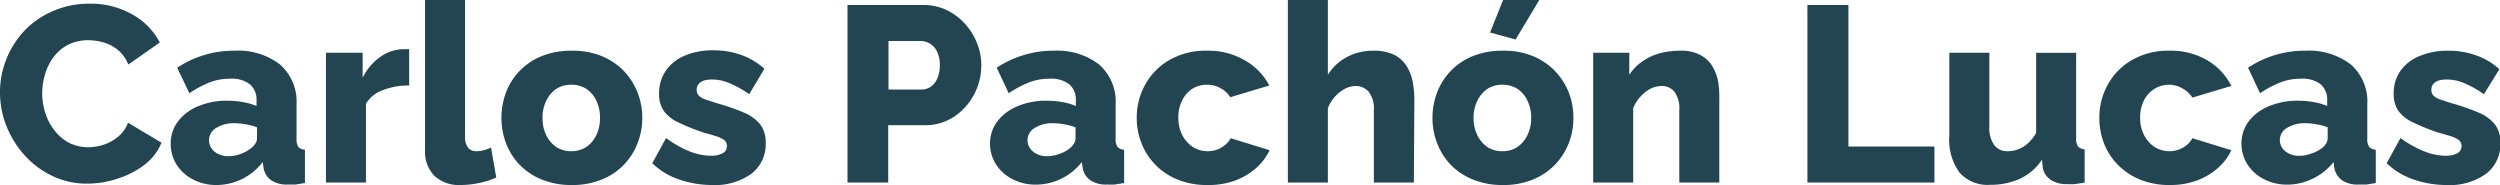 <svg xmlns="http://www.w3.org/2000/svg" viewBox="0 0 249.97 18.5"><g id="Capa_2" data-name="Capa 2"><g id="interactividad"><path d="M37.09,12.33a8.8,8.8,0,0,1,.6-3.19A9,9,0,0,1,39.44,6.3a8.51,8.51,0,0,1,2.8-2A9,9,0,0,1,46,3.5a8.38,8.38,0,0,1,4.33,1.08,6.89,6.89,0,0,1,2.74,2.8l-3.15,2.2A3.64,3.64,0,0,0,48.85,8.1a4.16,4.16,0,0,0-1.45-.74,5.9,5.9,0,0,0-1.51-.21,4.4,4.4,0,0,0-2,.46,4.15,4.15,0,0,0-1.45,1.24,5.18,5.18,0,0,0-.85,1.73,6.53,6.53,0,0,0-.28,1.9,6.24,6.24,0,0,0,.33,2,5.44,5.44,0,0,0,.93,1.73A4.51,4.51,0,0,0,44,17.41a4.28,4.28,0,0,0,1.93.44,4.84,4.84,0,0,0,1.52-.25,4.42,4.42,0,0,0,1.44-.79,3.41,3.41,0,0,0,1-1.41l3.35,2a5.32,5.32,0,0,1-1.72,2.22A8.69,8.69,0,0,1,48.82,21a9.49,9.49,0,0,1-3,.49,7.86,7.86,0,0,1-3.54-.79,8.73,8.73,0,0,1-2.78-2.1,9.79,9.79,0,0,1-1.8-2.95A9.19,9.19,0,0,1,37.09,12.33Z" transform="translate(-37.09 -3.13)" fill="#234552"/><path d="M54.16,17.51a3.58,3.58,0,0,1,.73-2.24,4.7,4.7,0,0,1,2-1.51,7.24,7.24,0,0,1,2.92-.56,9.28,9.28,0,0,1,1.58.14,6,6,0,0,1,1.35.39v-.58a2,2,0,0,0-.66-1.59,3,3,0,0,0-2-.56,5.63,5.63,0,0,0-2.06.38,11.21,11.21,0,0,0-2,1.07L54.81,9.9a10.27,10.27,0,0,1,2.71-1.27,10.1,10.1,0,0,1,3-.43A6.86,6.86,0,0,1,65.1,9.59a4.94,4.94,0,0,1,1.64,4V17a1.4,1.4,0,0,0,.18.82,1,1,0,0,0,.66.28v3.33l-.93.15c-.29,0-.55,0-.76,0a2.8,2.8,0,0,1-1.72-.45,1.91,1.91,0,0,1-.73-1.23l-.08-.57a5.85,5.85,0,0,1-4.62,2.3,5,5,0,0,1-2.34-.55,4.25,4.25,0,0,1-1.64-1.47A3.84,3.84,0,0,1,54.16,17.51Zm8,.47a2,2,0,0,0,.45-.48.93.93,0,0,0,.18-.51V15.86a5.9,5.9,0,0,0-1.12-.3,6.83,6.83,0,0,0-1.13-.11,3.31,3.31,0,0,0-1.83.47,1.42,1.42,0,0,0-.72,1.24,1.35,1.35,0,0,0,.25.8,1.67,1.67,0,0,0,.68.57,2.25,2.25,0,0,0,1,.22,3.39,3.39,0,0,0,1.2-.22A3.29,3.29,0,0,0,62.11,18Z" transform="translate(-37.09 -3.13)" fill="#234552"/><path d="M78,11.68a7,7,0,0,0-2.62.46,3.24,3.24,0,0,0-1.7,1.36v7.88h-4V8.4h3.67v2.5a5.5,5.5,0,0,1,1.75-2.07,4.08,4.08,0,0,1,2.25-.78h.41a.88.88,0,0,1,.24,0Z" transform="translate(-37.09 -3.13)" fill="#234552"/><path d="M79.59,3.13h4V16.72a1.82,1.82,0,0,0,.3,1.18,1.06,1.06,0,0,0,.85.35,2.91,2.91,0,0,0,.76-.11,4.54,4.54,0,0,0,.69-.26l.52,3a8.28,8.28,0,0,1-1.72.55,9.38,9.38,0,0,1-1.83.2,3.64,3.64,0,0,1-2.64-.92,3.46,3.46,0,0,1-.93-2.59Z" transform="translate(-37.09 -3.13)" fill="#234552"/><path d="M94.26,21.63a7.81,7.81,0,0,1-3-.55,6.48,6.48,0,0,1-2.21-1.47,6.38,6.38,0,0,1-1.36-2.15,7,7,0,0,1-.46-2.53,7.1,7.1,0,0,1,.46-2.57,6.31,6.31,0,0,1,3.57-3.62,7.81,7.81,0,0,1,3-.54,7.73,7.73,0,0,1,3,.54,6.56,6.56,0,0,1,2.2,1.48,6.63,6.63,0,0,1,1.37,2.14,6.91,6.91,0,0,1,.48,2.57,6.77,6.77,0,0,1-.48,2.53,6.31,6.31,0,0,1-3.57,3.62A7.72,7.72,0,0,1,94.26,21.63Zm-2.92-6.7a3.72,3.72,0,0,0,.38,1.74,3,3,0,0,0,1,1.17,2.76,2.76,0,0,0,1.5.41,2.72,2.72,0,0,0,1.49-.42,3,3,0,0,0,1-1.18,3.81,3.81,0,0,0,.37-1.72,3.86,3.86,0,0,0-.37-1.75,2.89,2.89,0,0,0-1-1.17,2.8,2.8,0,0,0-1.49-.41,2.76,2.76,0,0,0-1.5.41,3,3,0,0,0-1,1.17A3.73,3.73,0,0,0,91.34,14.93Z" transform="translate(-37.09 -3.13)" fill="#234552"/><path d="M108.29,21.63a10.22,10.22,0,0,1-3.28-.55,7.06,7.06,0,0,1-2.7-1.63l1.38-2.52A10.69,10.69,0,0,0,106,18.25a5.83,5.83,0,0,0,2.14.45,2.45,2.45,0,0,0,1.2-.24.78.78,0,0,0,.43-.73.75.75,0,0,0-.25-.58,2.61,2.61,0,0,0-.77-.38c-.34-.11-.76-.24-1.26-.37a20.08,20.08,0,0,1-2.5-1,3.77,3.77,0,0,1-1.5-1.14,2.91,2.91,0,0,1-.5-1.76,4,4,0,0,1,.66-2.28,4.31,4.31,0,0,1,1.89-1.52,7.23,7.23,0,0,1,2.93-.54,8.14,8.14,0,0,1,2.63.43,6.76,6.76,0,0,1,2.42,1.42L112,12.55a10.24,10.24,0,0,0-2-1.12,4.46,4.46,0,0,0-1.7-.35,3.1,3.1,0,0,0-.78.09,1.18,1.18,0,0,0-.56.34.84.84,0,0,0-.21.6.79.79,0,0,0,.21.58,1.67,1.67,0,0,0,.67.39l1.17.38a21.18,21.18,0,0,1,2.7.94,4.09,4.09,0,0,1,1.61,1.18,2.93,2.93,0,0,1,.54,1.85,3.69,3.69,0,0,1-1.44,3.08A6.24,6.24,0,0,1,108.29,21.63Z" transform="translate(-37.09 -3.13)" fill="#234552"/><path d="M121.83,21.38V3.63h7.58a5.35,5.35,0,0,1,2.34.51,5.9,5.9,0,0,1,1.83,1.37,6.3,6.3,0,0,1,1.2,1.94,5.82,5.82,0,0,1,.43,2.2,6.28,6.28,0,0,1-.71,2.9,6.11,6.11,0,0,1-2,2.24,5.21,5.21,0,0,1-3,.86h-3.6v5.73Zm4.1-9.3h3.35a1.56,1.56,0,0,0,.88-.28,2,2,0,0,0,.65-.82,3.22,3.22,0,0,0,.25-1.35,2.93,2.93,0,0,0-.29-1.37,1.83,1.83,0,0,0-.72-.78,1.79,1.79,0,0,0-.92-.25h-3.2Z" transform="translate(-37.09 -3.13)" fill="#234552"/><path d="M136.08,17.51a3.65,3.65,0,0,1,.73-2.24,4.77,4.77,0,0,1,2-1.51,7.24,7.24,0,0,1,2.92-.56,9.19,9.19,0,0,1,1.58.14,5.69,5.69,0,0,1,1.35.39v-.58a2,2,0,0,0-.65-1.59,3,3,0,0,0-2-.56,5.63,5.63,0,0,0-2.06.38,11.21,11.21,0,0,0-2,1.07l-1.2-2.55a10.18,10.18,0,0,1,2.72-1.27,10,10,0,0,1,3-.43A6.86,6.86,0,0,1,147,9.59a4.94,4.94,0,0,1,1.64,4V17a1.32,1.32,0,0,0,.19.82.93.93,0,0,0,.66.28v3.33l-.94.15a7.6,7.6,0,0,1-.76,0,2.77,2.77,0,0,1-1.71-.45,1.92,1.92,0,0,1-.74-1.23l-.08-.57A5.86,5.86,0,0,1,143.2,21a5.8,5.8,0,0,1-2.54.59,5,5,0,0,1-2.34-.55,4.25,4.25,0,0,1-1.64-1.47A3.84,3.84,0,0,1,136.08,17.51ZM144,18a1.7,1.7,0,0,0,.45-.48.93.93,0,0,0,.18-.51V15.86a5.79,5.79,0,0,0-1.11-.3,6.84,6.84,0,0,0-1.14-.11,3.36,3.36,0,0,0-1.83.47,1.42,1.42,0,0,0-.72,1.24,1.35,1.35,0,0,0,.25.8,1.7,1.7,0,0,0,.69.57,2.2,2.2,0,0,0,1,.22,3.39,3.39,0,0,0,1.2-.22A3.17,3.17,0,0,0,144,18Z" transform="translate(-37.09 -3.13)" fill="#234552"/><path d="M157.83,21.63a7.71,7.71,0,0,1-3-.55,6.41,6.41,0,0,1-3.6-3.62,6.85,6.85,0,0,1-.48-2.56,6.75,6.75,0,0,1,.84-3.3A6.39,6.39,0,0,1,154,9.14a7.26,7.26,0,0,1,3.8-.94,7.17,7.17,0,0,1,3.82,1A6.13,6.13,0,0,1,164,11.68l-3.9,1.17a2.56,2.56,0,0,0-1-.92,2.63,2.63,0,0,0-1.31-.33,2.8,2.8,0,0,0-1.49.41,3,3,0,0,0-1,1.14,3.68,3.68,0,0,0-.39,1.75,3.76,3.76,0,0,0,.4,1.75,3.26,3.26,0,0,0,1.05,1.18,2.83,2.83,0,0,0,2.42.26,2.78,2.78,0,0,0,.8-.46,2.24,2.24,0,0,0,.56-.68l3.9,1.2a5.68,5.68,0,0,1-1.36,1.79,6.7,6.7,0,0,1-2.09,1.24A7.74,7.74,0,0,1,157.83,21.63Z" transform="translate(-37.09 -3.13)" fill="#234552"/><path d="M178.46,21.38h-4V14.15a2.79,2.79,0,0,0-.51-1.84,1.73,1.73,0,0,0-1.37-.58,2.39,2.39,0,0,0-1,.27,4,4,0,0,0-1,.78,3.64,3.64,0,0,0-.72,1.18v7.42h-4V3.13h4v7.48a5,5,0,0,1,1.91-1.78,5.47,5.47,0,0,1,2.61-.63,4.64,4.64,0,0,1,2.17.44,3.16,3.16,0,0,1,1.23,1.17,4.68,4.68,0,0,1,.58,1.59,9.94,9.94,0,0,1,.15,1.7Z" transform="translate(-37.09 -3.13)" fill="#234552"/><path d="M187.36,21.63a7.81,7.81,0,0,1-3-.55,6.48,6.48,0,0,1-2.21-1.47,6.38,6.38,0,0,1-1.36-2.15,7,7,0,0,1-.47-2.53,7.11,7.11,0,0,1,.47-2.57,6.31,6.31,0,0,1,3.57-3.62,7.81,7.81,0,0,1,3-.54,7.64,7.64,0,0,1,3,.54,6.46,6.46,0,0,1,2.2,1.48,6.66,6.66,0,0,1,1.38,2.14,6.9,6.9,0,0,1,.47,2.57,6.77,6.77,0,0,1-.47,2.53,6.6,6.6,0,0,1-1.38,2.15,6.44,6.44,0,0,1-2.2,1.47A7.64,7.64,0,0,1,187.36,21.63Zm-2.93-6.7a3.72,3.72,0,0,0,.39,1.74,3,3,0,0,0,1,1.17,2.76,2.76,0,0,0,1.5.41,2.72,2.72,0,0,0,1.49-.42,3,3,0,0,0,1-1.18,3.82,3.82,0,0,0,.38-1.72,3.86,3.86,0,0,0-.38-1.75,2.87,2.87,0,0,0-1-1.17,2.8,2.8,0,0,0-1.49-.41,2.76,2.76,0,0,0-1.5.41,3,3,0,0,0-1,1.17A3.73,3.73,0,0,0,184.43,14.93Zm4.2-7.85-2.55-.7,1.3-3.25H191Z" transform="translate(-37.09 -3.13)" fill="#234552"/><path d="M209,21.38h-4V14.15a2.81,2.81,0,0,0-.49-1.85,1.6,1.6,0,0,0-1.29-.57,2.5,2.5,0,0,0-1.12.28,3.76,3.76,0,0,0-1,.8,3.58,3.58,0,0,0-.71,1.15v7.42h-4V8.4H200v2.21a4.83,4.83,0,0,1,1.25-1.3,5.61,5.61,0,0,1,1.72-.83,8,8,0,0,1,2.13-.28,4,4,0,0,1,2.06.46,3.05,3.05,0,0,1,1.2,1.19,4.63,4.63,0,0,1,.55,1.59A10.63,10.63,0,0,1,209,13.1Z" transform="translate(-37.09 -3.13)" fill="#234552"/><path d="M217.81,21.38V3.63h4.1V17.78h8.6v3.6Z" transform="translate(-37.09 -3.13)" fill="#234552"/><path d="M232,16.71V8.4h4v7.41a2.93,2.93,0,0,0,.48,1.81,1.57,1.57,0,0,0,1.35.63,2.94,2.94,0,0,0,2-.77,4.05,4.05,0,0,0,.85-1.07v-8h4v8.54a1.4,1.4,0,0,0,.19.83,1,1,0,0,0,.66.28v3.33l-1,.15a6.89,6.89,0,0,1-.74,0,2.87,2.87,0,0,1-1.67-.44,1.83,1.83,0,0,1-.78-1.22l-.07-.79A5.42,5.42,0,0,1,239.07,21a7.23,7.23,0,0,1-3,.61A3.73,3.73,0,0,1,233,20.36,5.55,5.55,0,0,1,232,16.71Z" transform="translate(-37.09 -3.13)" fill="#234552"/><path d="M254.06,21.63a7.72,7.72,0,0,1-3-.55,6.68,6.68,0,0,1-2.21-1.47,6.47,6.47,0,0,1-1.39-2.15A7.05,7.05,0,0,1,247,14.9a6.75,6.75,0,0,1,.84-3.3,6.32,6.32,0,0,1,2.41-2.46,7.24,7.24,0,0,1,3.8-.94,7.14,7.14,0,0,1,3.81,1,6.22,6.22,0,0,1,2.34,2.52l-3.9,1.17a2.56,2.56,0,0,0-1-.92A2.67,2.67,0,0,0,254,11.6a2.77,2.77,0,0,0-1.48.41,2.89,2.89,0,0,0-1.05,1.14,3.68,3.68,0,0,0-.39,1.75,3.64,3.64,0,0,0,.4,1.75,3.08,3.08,0,0,0,1.05,1.18,2.8,2.8,0,0,0,2.41.26,2.78,2.78,0,0,0,.8-.46,2.24,2.24,0,0,0,.56-.68l3.9,1.2a5.53,5.53,0,0,1-1.36,1.79,6.7,6.7,0,0,1-2.09,1.24A7.72,7.72,0,0,1,254.06,21.63Z" transform="translate(-37.09 -3.13)" fill="#234552"/><path d="M261.21,17.51a3.64,3.64,0,0,1,.72-2.24,4.83,4.83,0,0,1,2-1.51,7.29,7.29,0,0,1,2.93-.56,9.08,9.08,0,0,1,1.57.14,5.69,5.69,0,0,1,1.35.39v-.58a2,2,0,0,0-.65-1.59,3,3,0,0,0-2-.56,5.59,5.59,0,0,0-2.06.38,10.6,10.6,0,0,0-2,1.07l-1.2-2.55a10.22,10.22,0,0,1,5.7-1.7,6.9,6.9,0,0,1,4.59,1.39,4.93,4.93,0,0,1,1.63,4V17a1.39,1.39,0,0,0,.19.82,1,1,0,0,0,.66.28v3.33l-.93.15c-.3,0-.55,0-.77,0a2.77,2.77,0,0,1-1.71-.45,2,2,0,0,1-.74-1.23l-.07-.57A5.89,5.89,0,0,1,268.32,21a5.77,5.77,0,0,1-2.54.59,5,5,0,0,1-2.33-.55,4.18,4.18,0,0,1-1.64-1.47A3.84,3.84,0,0,1,261.21,17.51Zm8,.47a2,2,0,0,0,.45-.48,1,1,0,0,0,.17-.51V15.86a5.6,5.6,0,0,0-1.11-.3,6.84,6.84,0,0,0-1.14-.11,3.3,3.3,0,0,0-1.82.47,1.41,1.41,0,0,0-.48,2,1.77,1.77,0,0,0,.69.57,2.25,2.25,0,0,0,1,.22,3.39,3.39,0,0,0,1.2-.22A3.29,3.29,0,0,0,269.16,18Z" transform="translate(-37.09 -3.13)" fill="#234552"/><path d="M281.71,21.63a10.22,10.22,0,0,1-3.28-.55,7.21,7.21,0,0,1-2.7-1.63l1.38-2.52a10.75,10.75,0,0,0,2.34,1.32,5.78,5.78,0,0,0,2.13.45,2.45,2.45,0,0,0,1.2-.24.77.77,0,0,0,.43-.73.75.75,0,0,0-.25-.58,2.54,2.54,0,0,0-.76-.38c-.35-.11-.77-.24-1.27-.37a20.08,20.08,0,0,1-2.5-1,3.92,3.92,0,0,1-1.5-1.14,2.91,2.91,0,0,1-.5-1.76,3.9,3.9,0,0,1,.67-2.28A4.33,4.33,0,0,1,279,8.74a7.26,7.26,0,0,1,2.93-.54,8.2,8.2,0,0,1,2.64.43A6.81,6.81,0,0,1,287,10.05l-1.55,2.5a10.24,10.24,0,0,0-2-1.12,4.42,4.42,0,0,0-1.7-.35,3.15,3.15,0,0,0-.78.09,1.18,1.18,0,0,0-.56.34.84.84,0,0,0-.21.6.79.79,0,0,0,.21.58,1.71,1.71,0,0,0,.68.39l1.16.38a21.18,21.18,0,0,1,2.7.94,4.09,4.09,0,0,1,1.61,1.18,2.93,2.93,0,0,1,.54,1.85,3.69,3.69,0,0,1-1.44,3.08A6.24,6.24,0,0,1,281.71,21.63Z" transform="translate(-37.09 -3.13)" fill="#234552"/></g></g></svg>